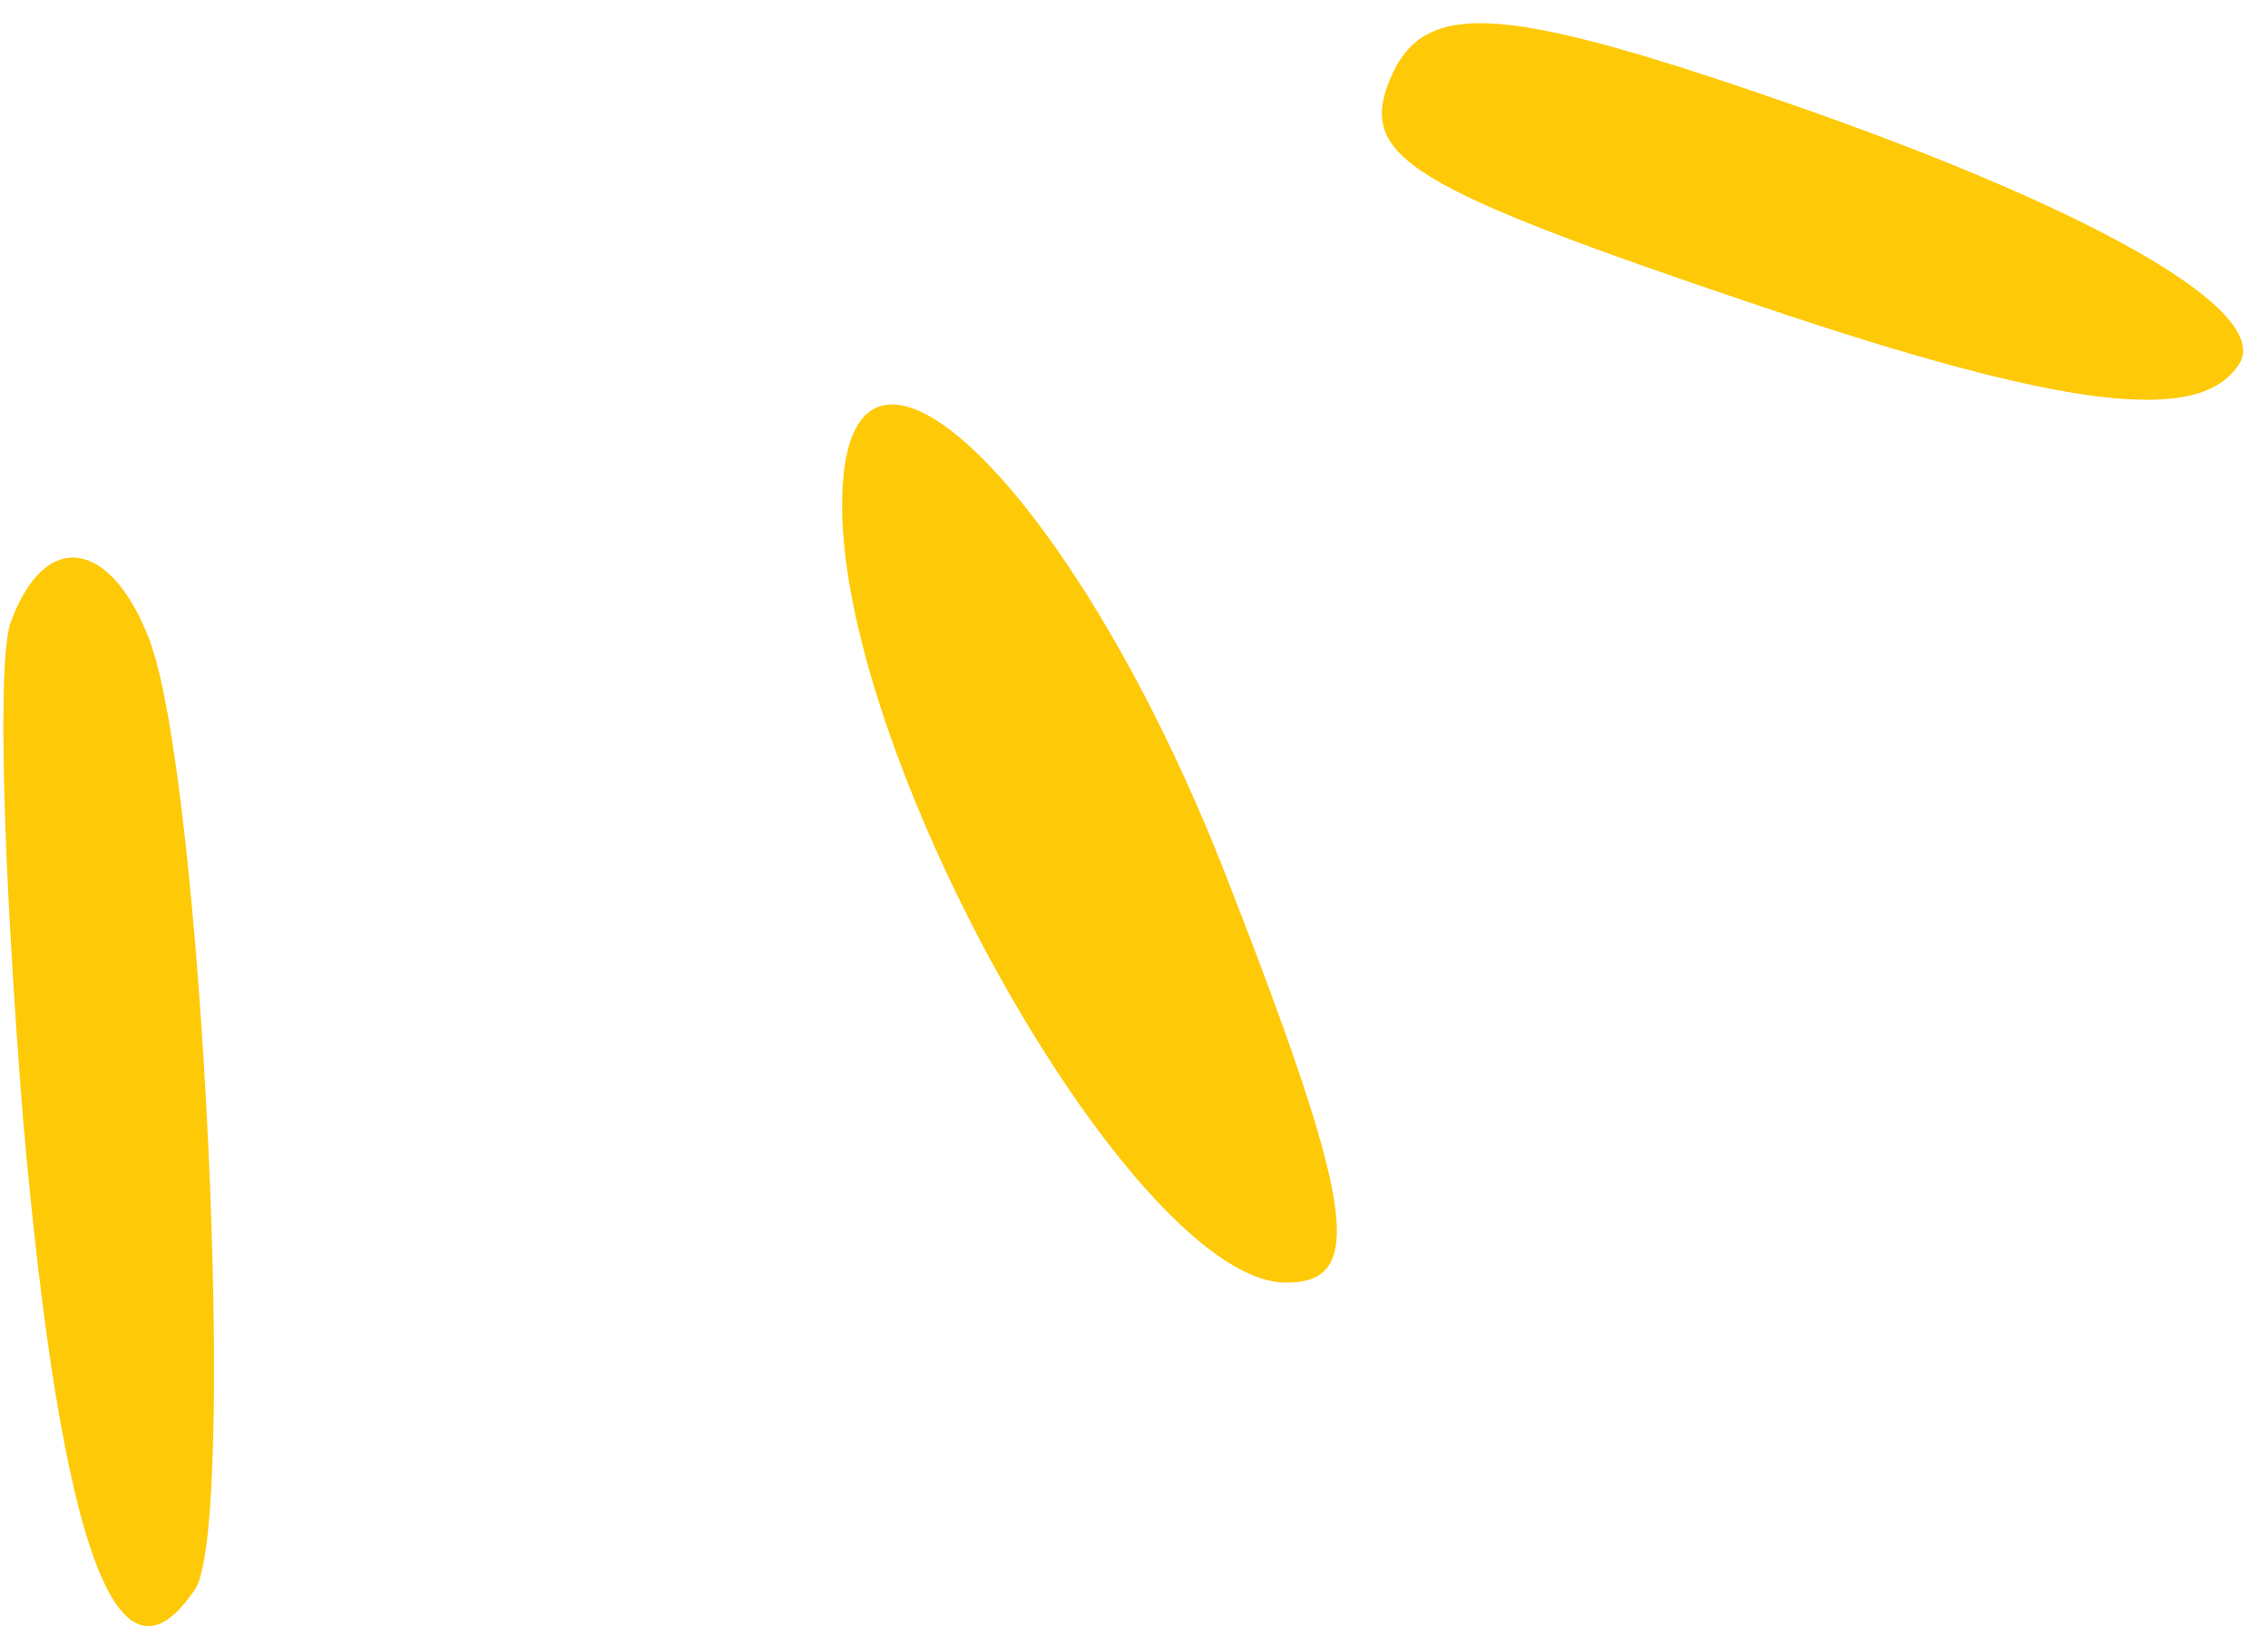 <?xml version="1.0" encoding="UTF-8"?> <svg xmlns="http://www.w3.org/2000/svg" width="79" height="57" viewBox="0 0 79 57" fill="none"><path d="M48.4 2.8C47.333 5.467 49.067 6.533 61.333 10.667C72 14.267 76.667 14.8 78 12.667C79.067 10.933 73.6 7.6 63.067 3.867C52.4 0.133 49.6 -0.133 48.4 2.8Z" fill="#FEC907"></path><path d="M29.333 17.6C29.333 26.666 39.6 44.666 44.8 44.666C47.6 44.666 47.2 42 42.667 30.4C37.333 16.8 29.333 9.2 29.333 17.6Z" fill="#FEC907"></path><path d="M0.4 21.6C-0.133 22.8 0.133 30.533 0.8 38.933C2.133 54.133 4.133 59.333 6.8 55.333C8.267 53.066 7.067 27.2 5.2 22.267C3.867 18.8 1.6 18.4 0.4 21.6Z" fill="#FEC907"></path></svg> 